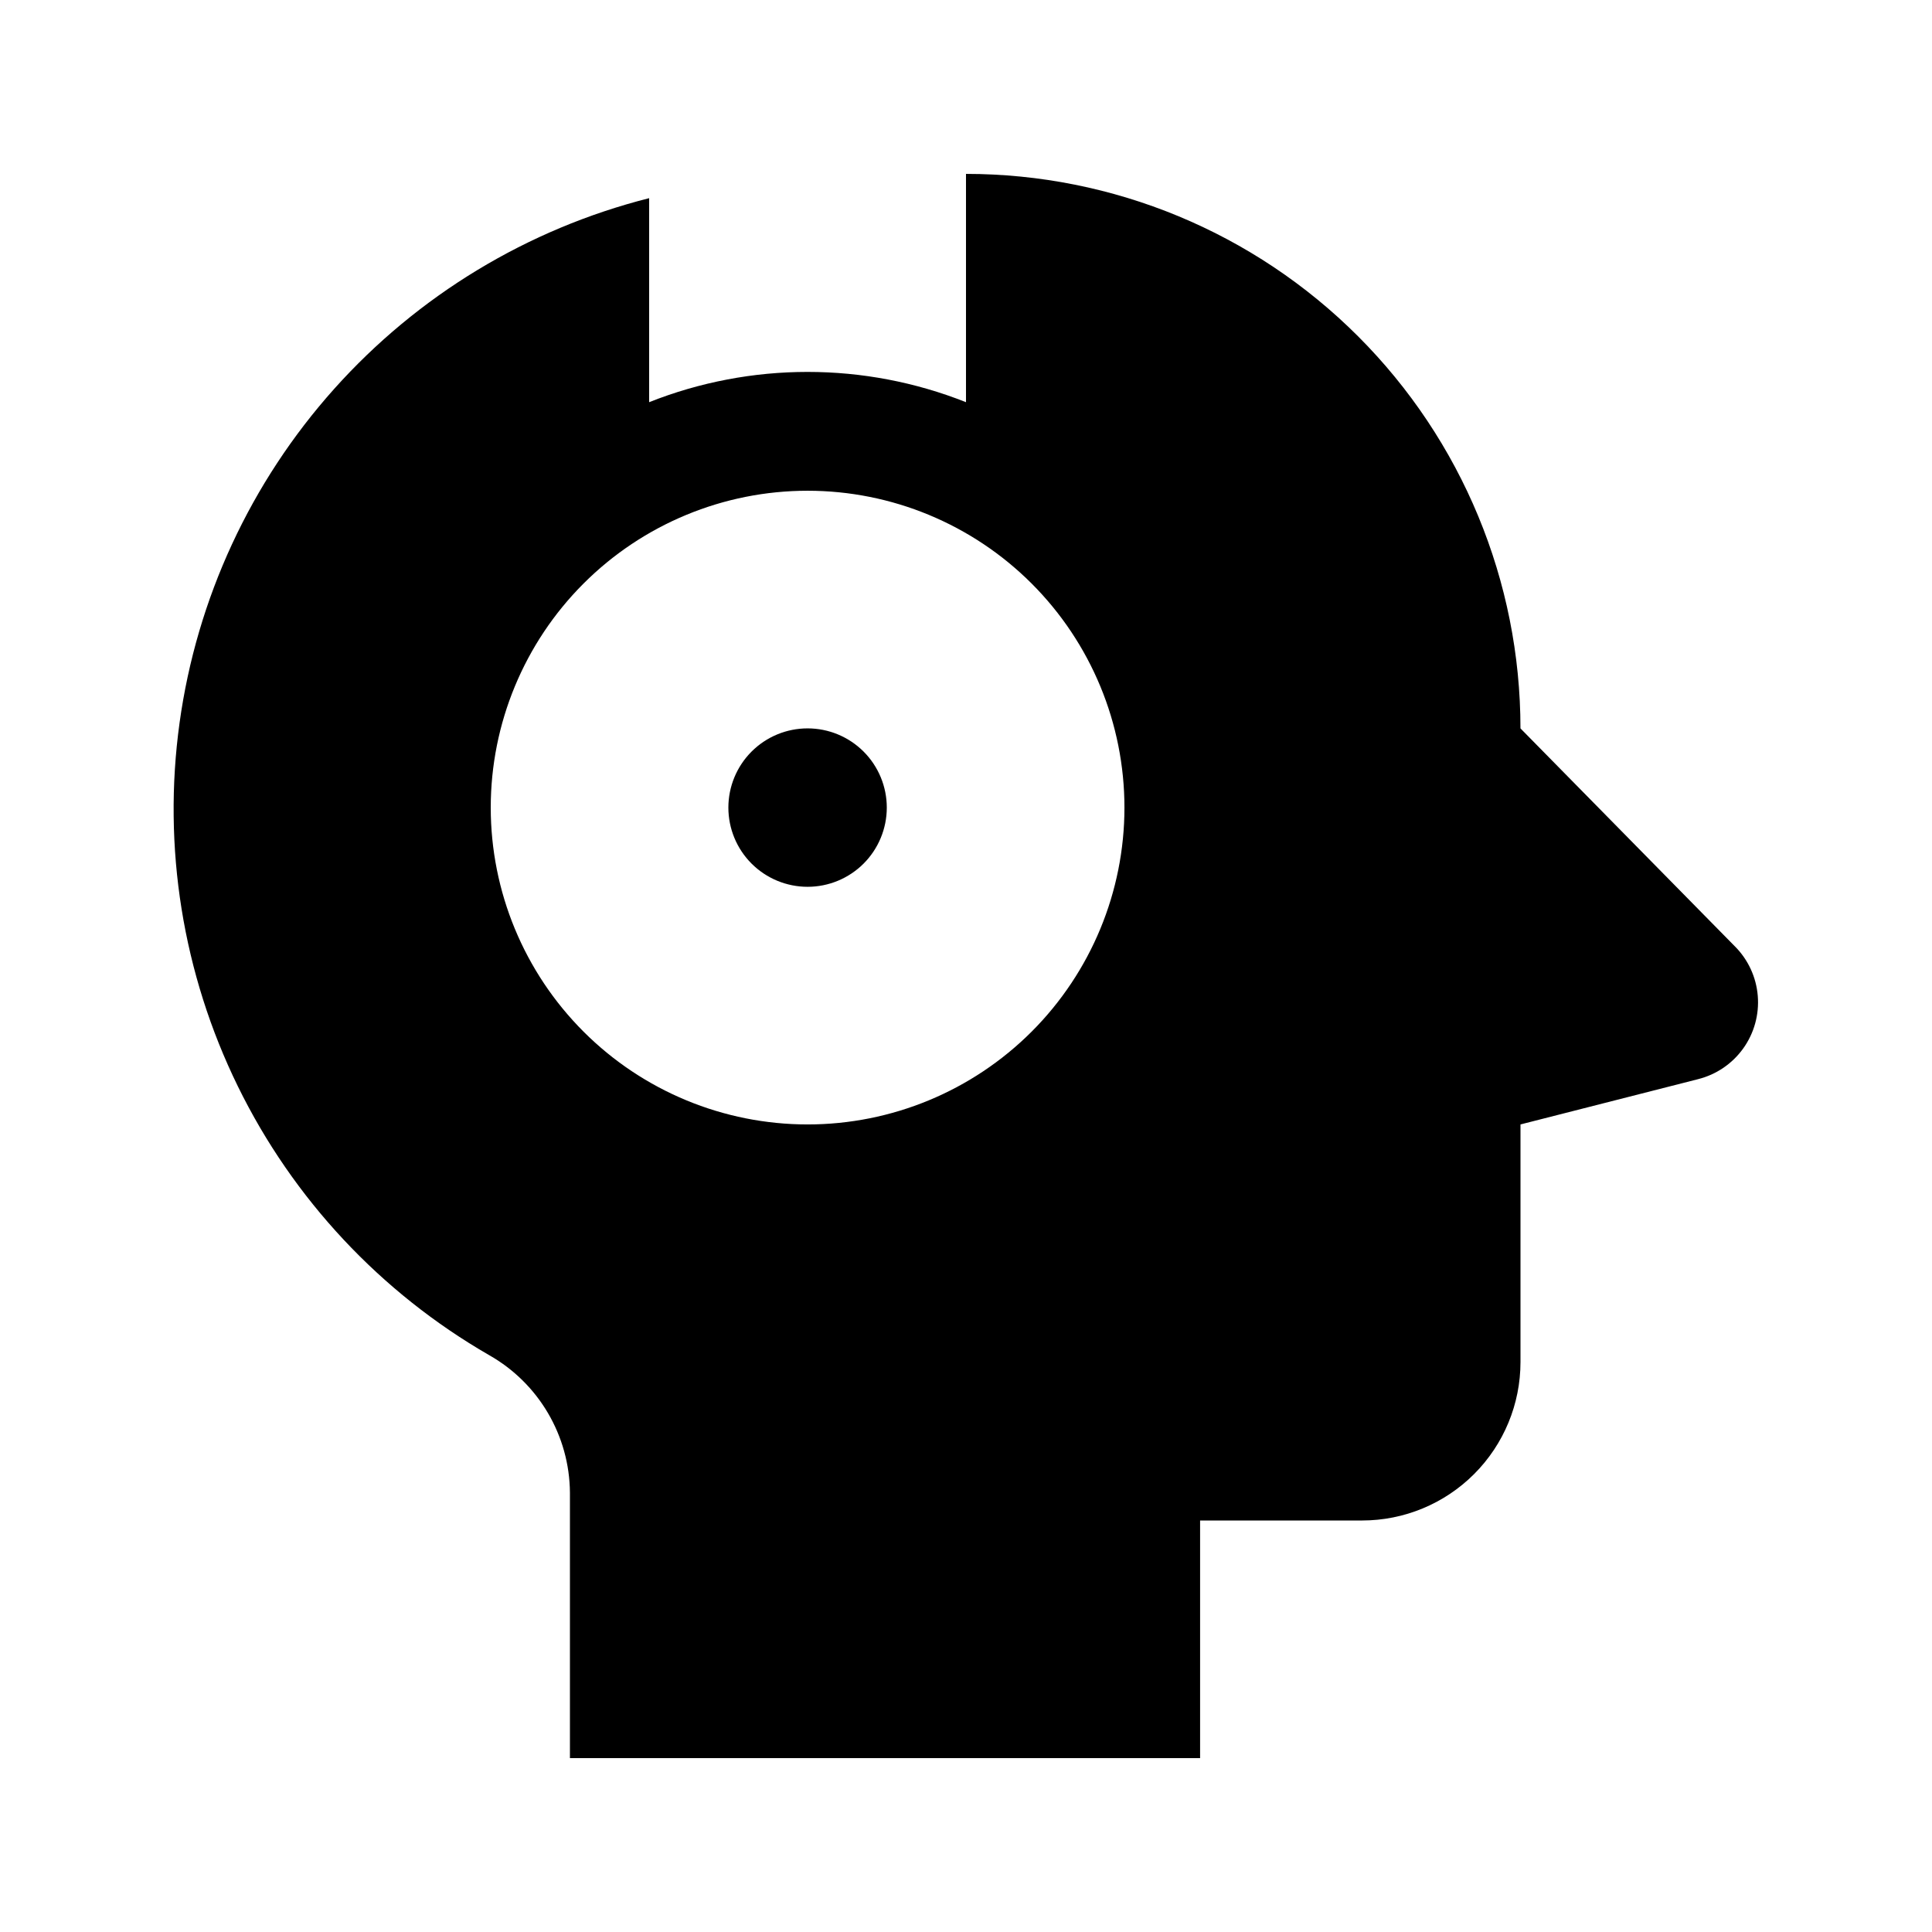 <?xml version="1.0" encoding="UTF-8"?>
<!-- Uploaded to: SVG Find, www.svgrepo.com, Generator: SVG Find Mixer Tools -->
<svg fill="#000000" width="800px" height="800px" version="1.1" viewBox="144 144 512 512" xmlns="http://www.w3.org/2000/svg">
 <path d="m379.01 358.02c0 5.566-2.215 10.906-6.148 14.844-3.938 3.934-9.277 6.148-14.844 6.148-5.57 0-10.906-2.215-14.844-6.148-3.938-3.938-6.148-9.277-6.148-14.844 0-5.57 2.211-10.906 6.148-14.844s9.273-6.148 14.844-6.148c5.566 0 10.906 2.211 14.844 6.148 3.934 3.938 6.148 9.273 6.148 14.844zm215 71.969-47.066 12v62.977-0.004c0 11.137-4.422 21.816-12.297 29.688-7.871 7.875-18.551 12.297-29.688 12.297h-42.922v62.977h-167v-70.363c-0.113-15.086-8.262-28.969-21.383-36.418-28.801-16.594-52-41.406-66.621-71.262-14.621-29.852-20-63.391-15.449-96.32 4.551-32.93 18.824-63.75 40.992-88.52 22.172-24.77 51.227-42.363 83.453-50.523v54.066c26.969-10.695 57-10.695 83.969 0v-60.5c38.969 0 76.348 15.48 103.9 43.039 27.559 27.559 43.039 64.934 43.039 103.91l56.812 57.75h0.004c3.516 3.519 5.672 8.172 6.074 13.129 0.406 4.961-0.961 9.902-3.859 13.945-2.898 4.043-7.141 6.926-11.969 8.133zm-152.02-71.969c0-22.27-8.848-43.629-24.594-59.375-15.75-15.746-37.105-24.594-59.375-24.594s-43.629 8.848-59.375 24.594-24.594 37.105-24.594 59.375 8.848 43.625 24.594 59.375c15.746 15.746 37.105 24.594 59.375 24.594s43.625-8.848 59.375-24.594c15.746-15.75 24.594-37.105 24.594-59.375z"/>
</svg>